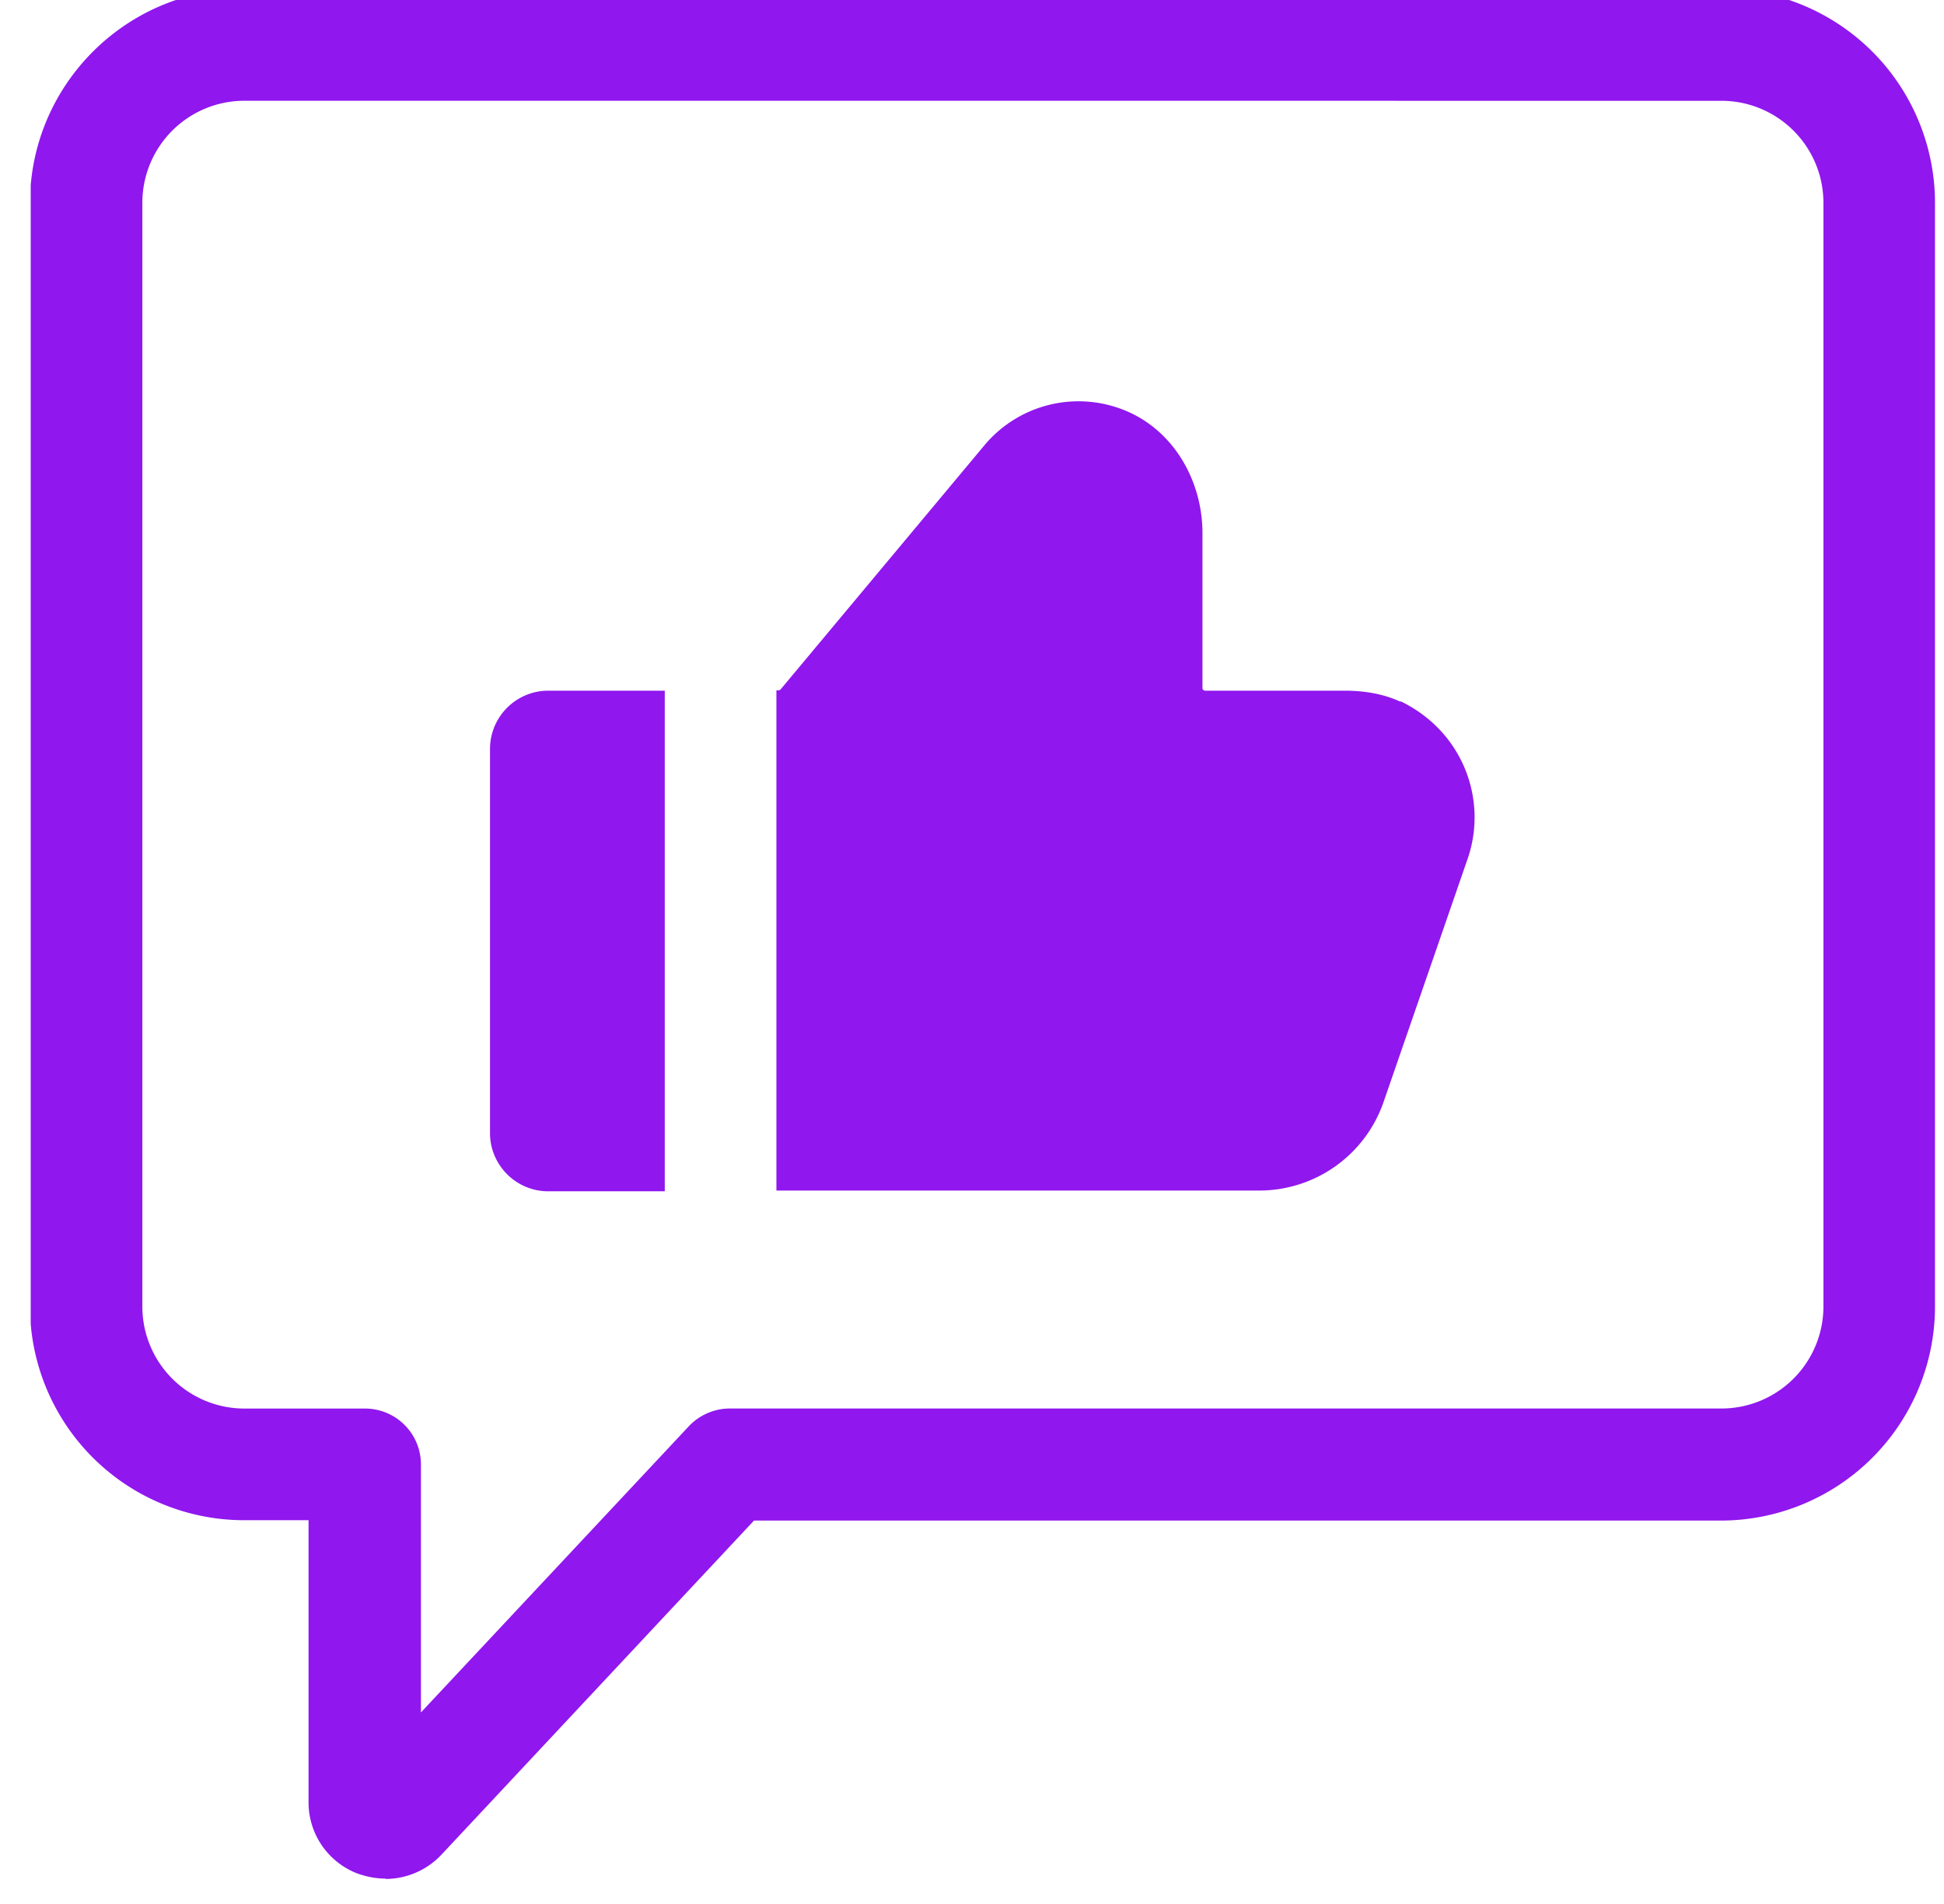 <svg xmlns="http://www.w3.org/2000/svg" width="49" height="48" fill="none"><g fill="#9017EE" clip-path="url(#a)"><path d="M9.715 47.36c-.235 0-.48-.047-.715-.132a1.92 1.92 0 0 1-1.223-1.797v-7.106H6.148a5.4 5.4 0 0 1-5.393-5.393V5.11C.765 2.136 3.184-.282 6.158-.282H43.38a5.4 5.4 0 0 1 5.393 5.392v27.831a5.4 5.4 0 0 1-5.393 5.393H19.005l-7.878 8.423a1.94 1.94 0 0 1-1.402.612zM6.158 2.54a2.573 2.573 0 0 0-2.57 2.57v27.83a2.573 2.573 0 0 0 2.57 2.57h3.04c.781 0 1.412.63 1.412 1.411v6.25l6.748-7.21c.263-.282.64-.452 1.035-.452h24.998a2.573 2.573 0 0 0 2.57-2.569V5.111a2.573 2.573 0 0 0-2.57-2.57z"/><path d="M16.756 17.412h-2.937a1.47 1.47 0 0 0-1.468 1.468v9.685c0 .809.659 1.468 1.468 1.468h2.937V17.41M35.306 17.694c-.442-.207-.932-.282-1.421-.282h-3.52s-.056-.02-.056-.057V13.44c0-1.337-.744-2.617-1.986-3.106a3.09 3.09 0 0 0-3.52.904l-5.13 6.145s-.028.02-.037.02h-.066v12.611h12.17a3.315 3.315 0 0 0 3.133-2.23l2.118-6.128c.517-1.487-.113-3.218-1.694-3.98z"/></g><defs><clipPath id="a"><path fill="#fff" d="M.774 0h48v48h-48z"/></clipPath></defs></svg>
